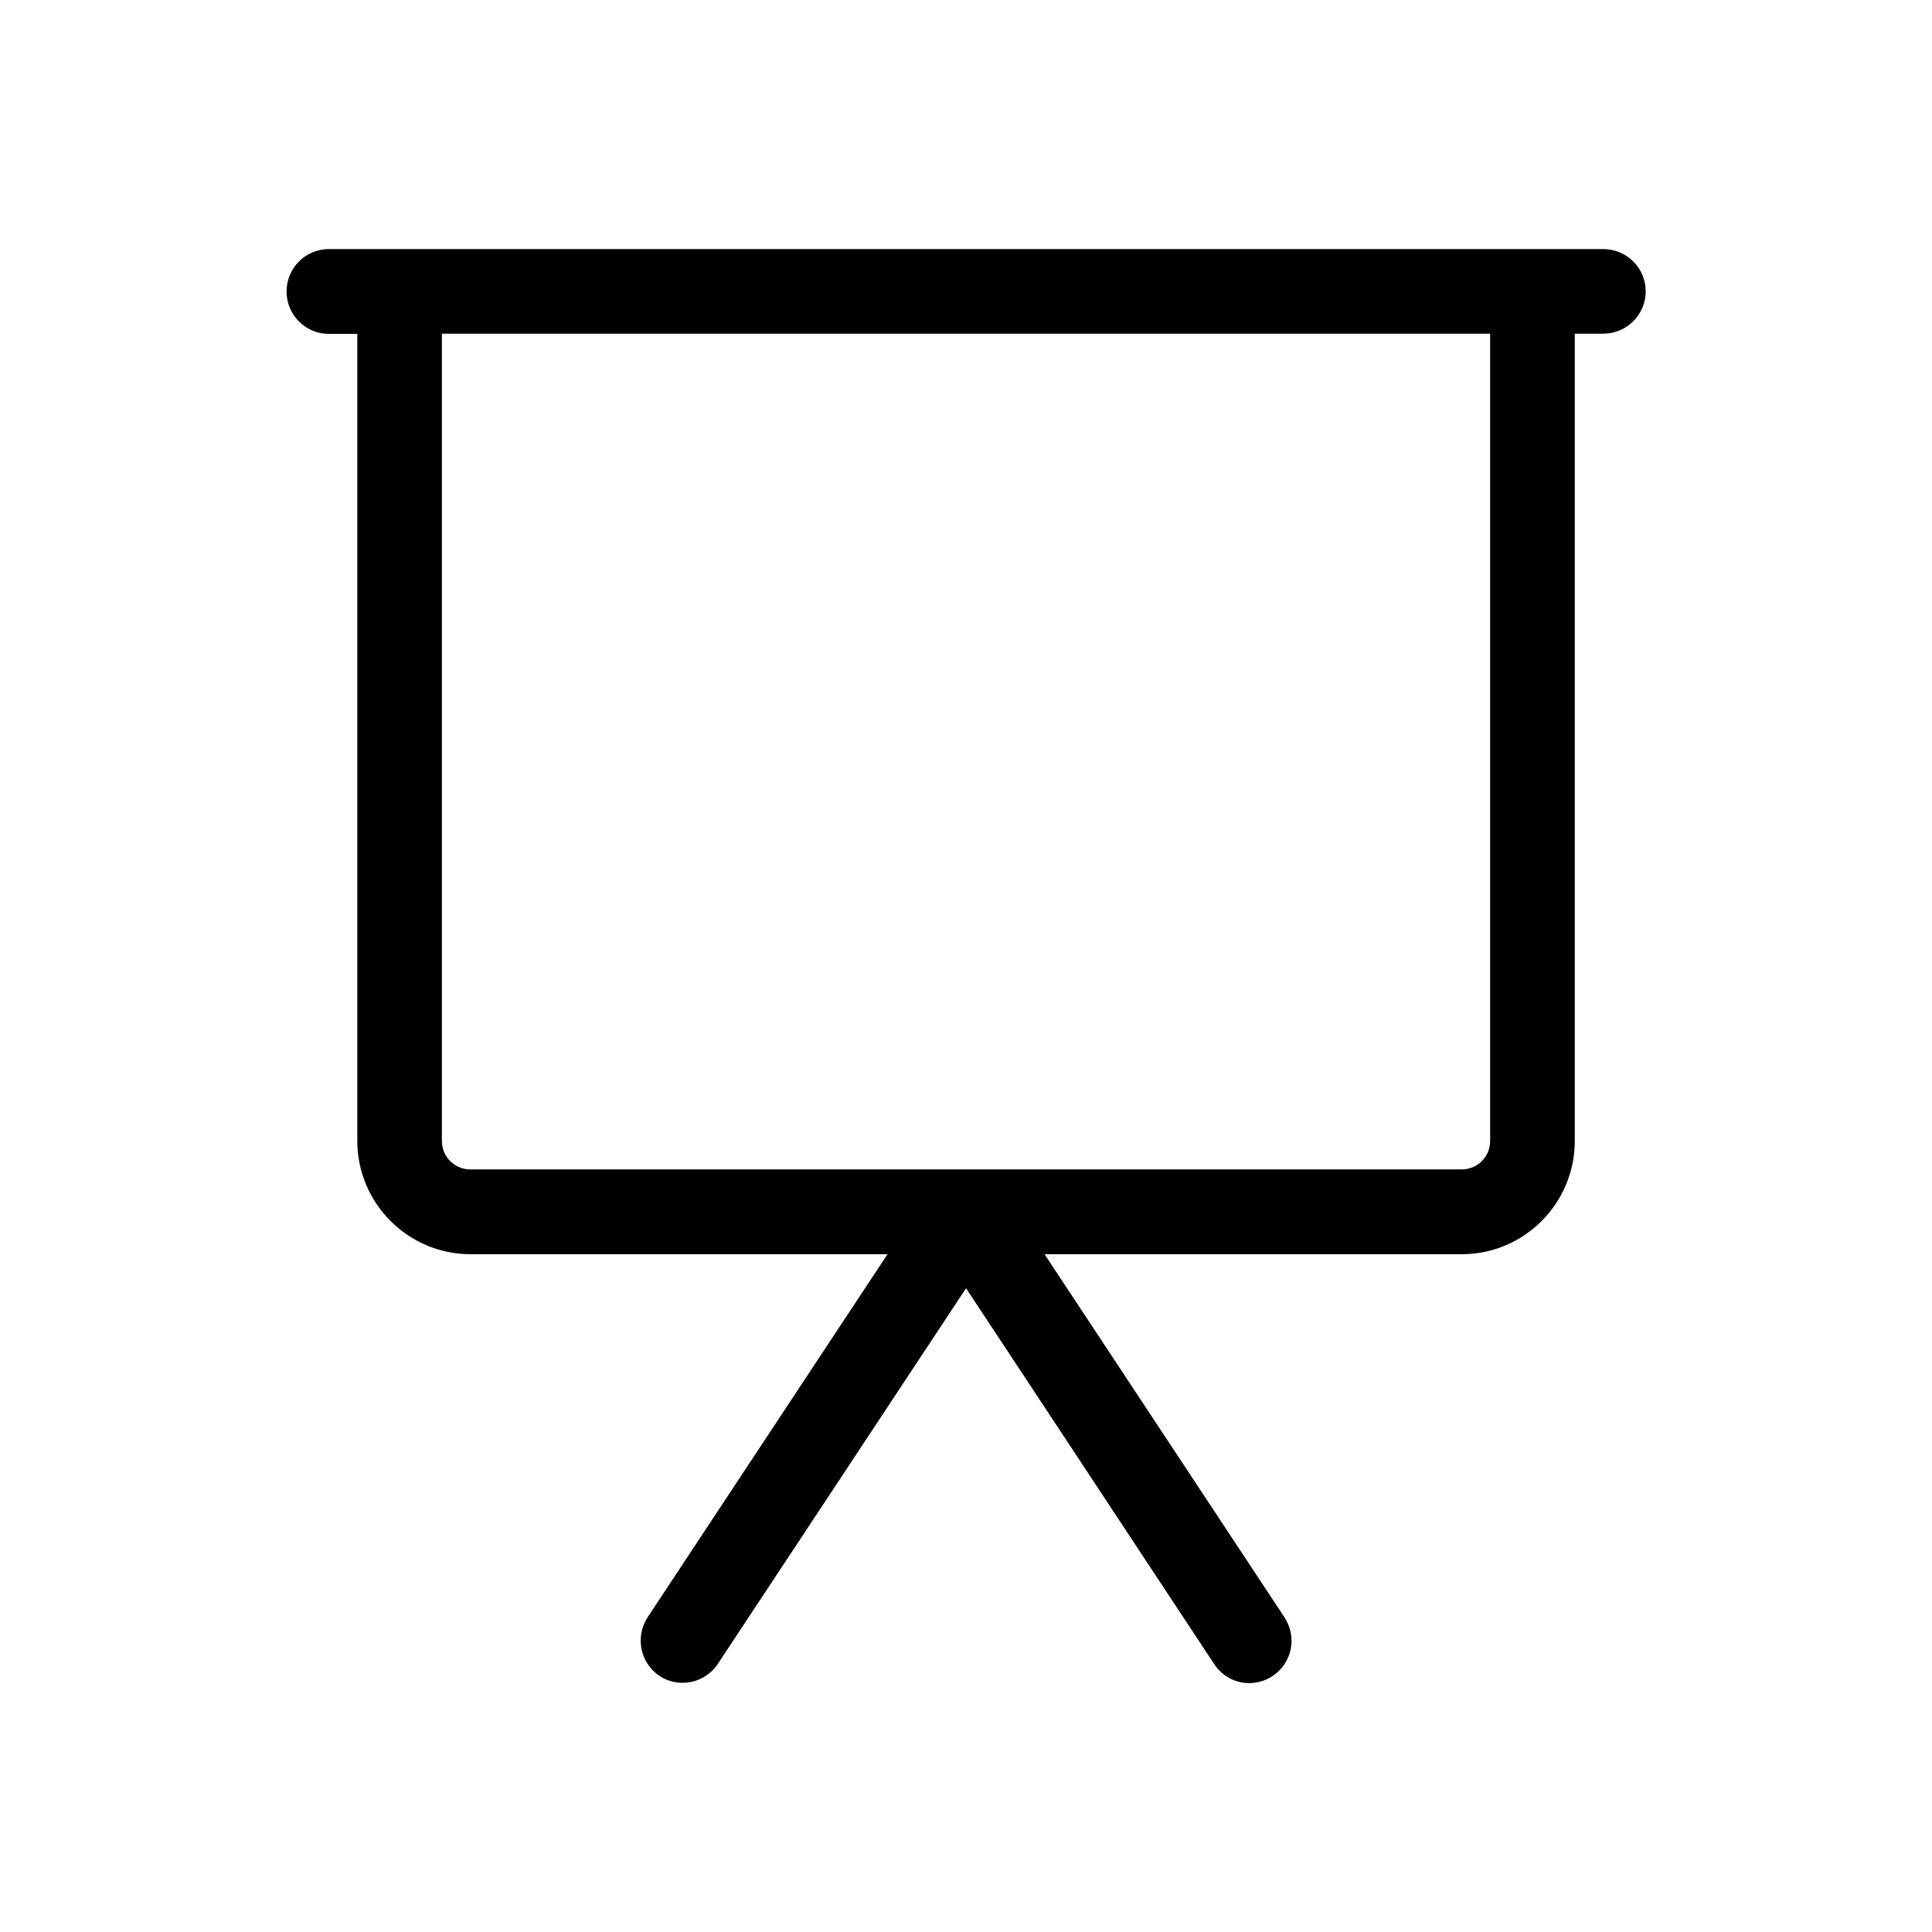 <?xml version="1.0" encoding="UTF-8"?>
<!-- Uploaded to: ICON Repo, www.iconrepo.com, Generator: ICON Repo Mixer Tools -->
<svg fill="#000000" width="800px" height="800px" version="1.1" viewBox="144 144 512 512" xmlns="http://www.w3.org/2000/svg">
 <path d="m568.88 210.01h-337.75c-6.195 0-11.184 5.039-11.184 11.234 0 6.195 4.988 11.234 11.184 11.234h7.559v213.87c0 16.523 13.453 30.027 29.977 30.027h110.54l-63.582 96.227c-3.375 5.238-1.965 12.09 3.176 15.566 5.137 3.328 12.039 1.918 15.465-3.269l65.75-99.504 65.695 99.504c2.117 3.324 5.691 5.141 9.32 5.141 2.117 0 4.281-0.605 6.195-1.863 5.188-3.426 6.602-10.328 3.176-15.566l-63.582-96.227h110.54c16.574 0 29.977-13.504 29.977-30.027v-213.93h7.559c6.195 0 11.234-5.039 11.234-11.234 0-6.195-5.086-11.184-11.234-11.184zm-29.977 236.34c0 4.231-3.375 7.559-7.559 7.559h-262.68c-4.18 0-7.559-3.324-7.559-7.559v-213.92h277.8z"/>
</svg>